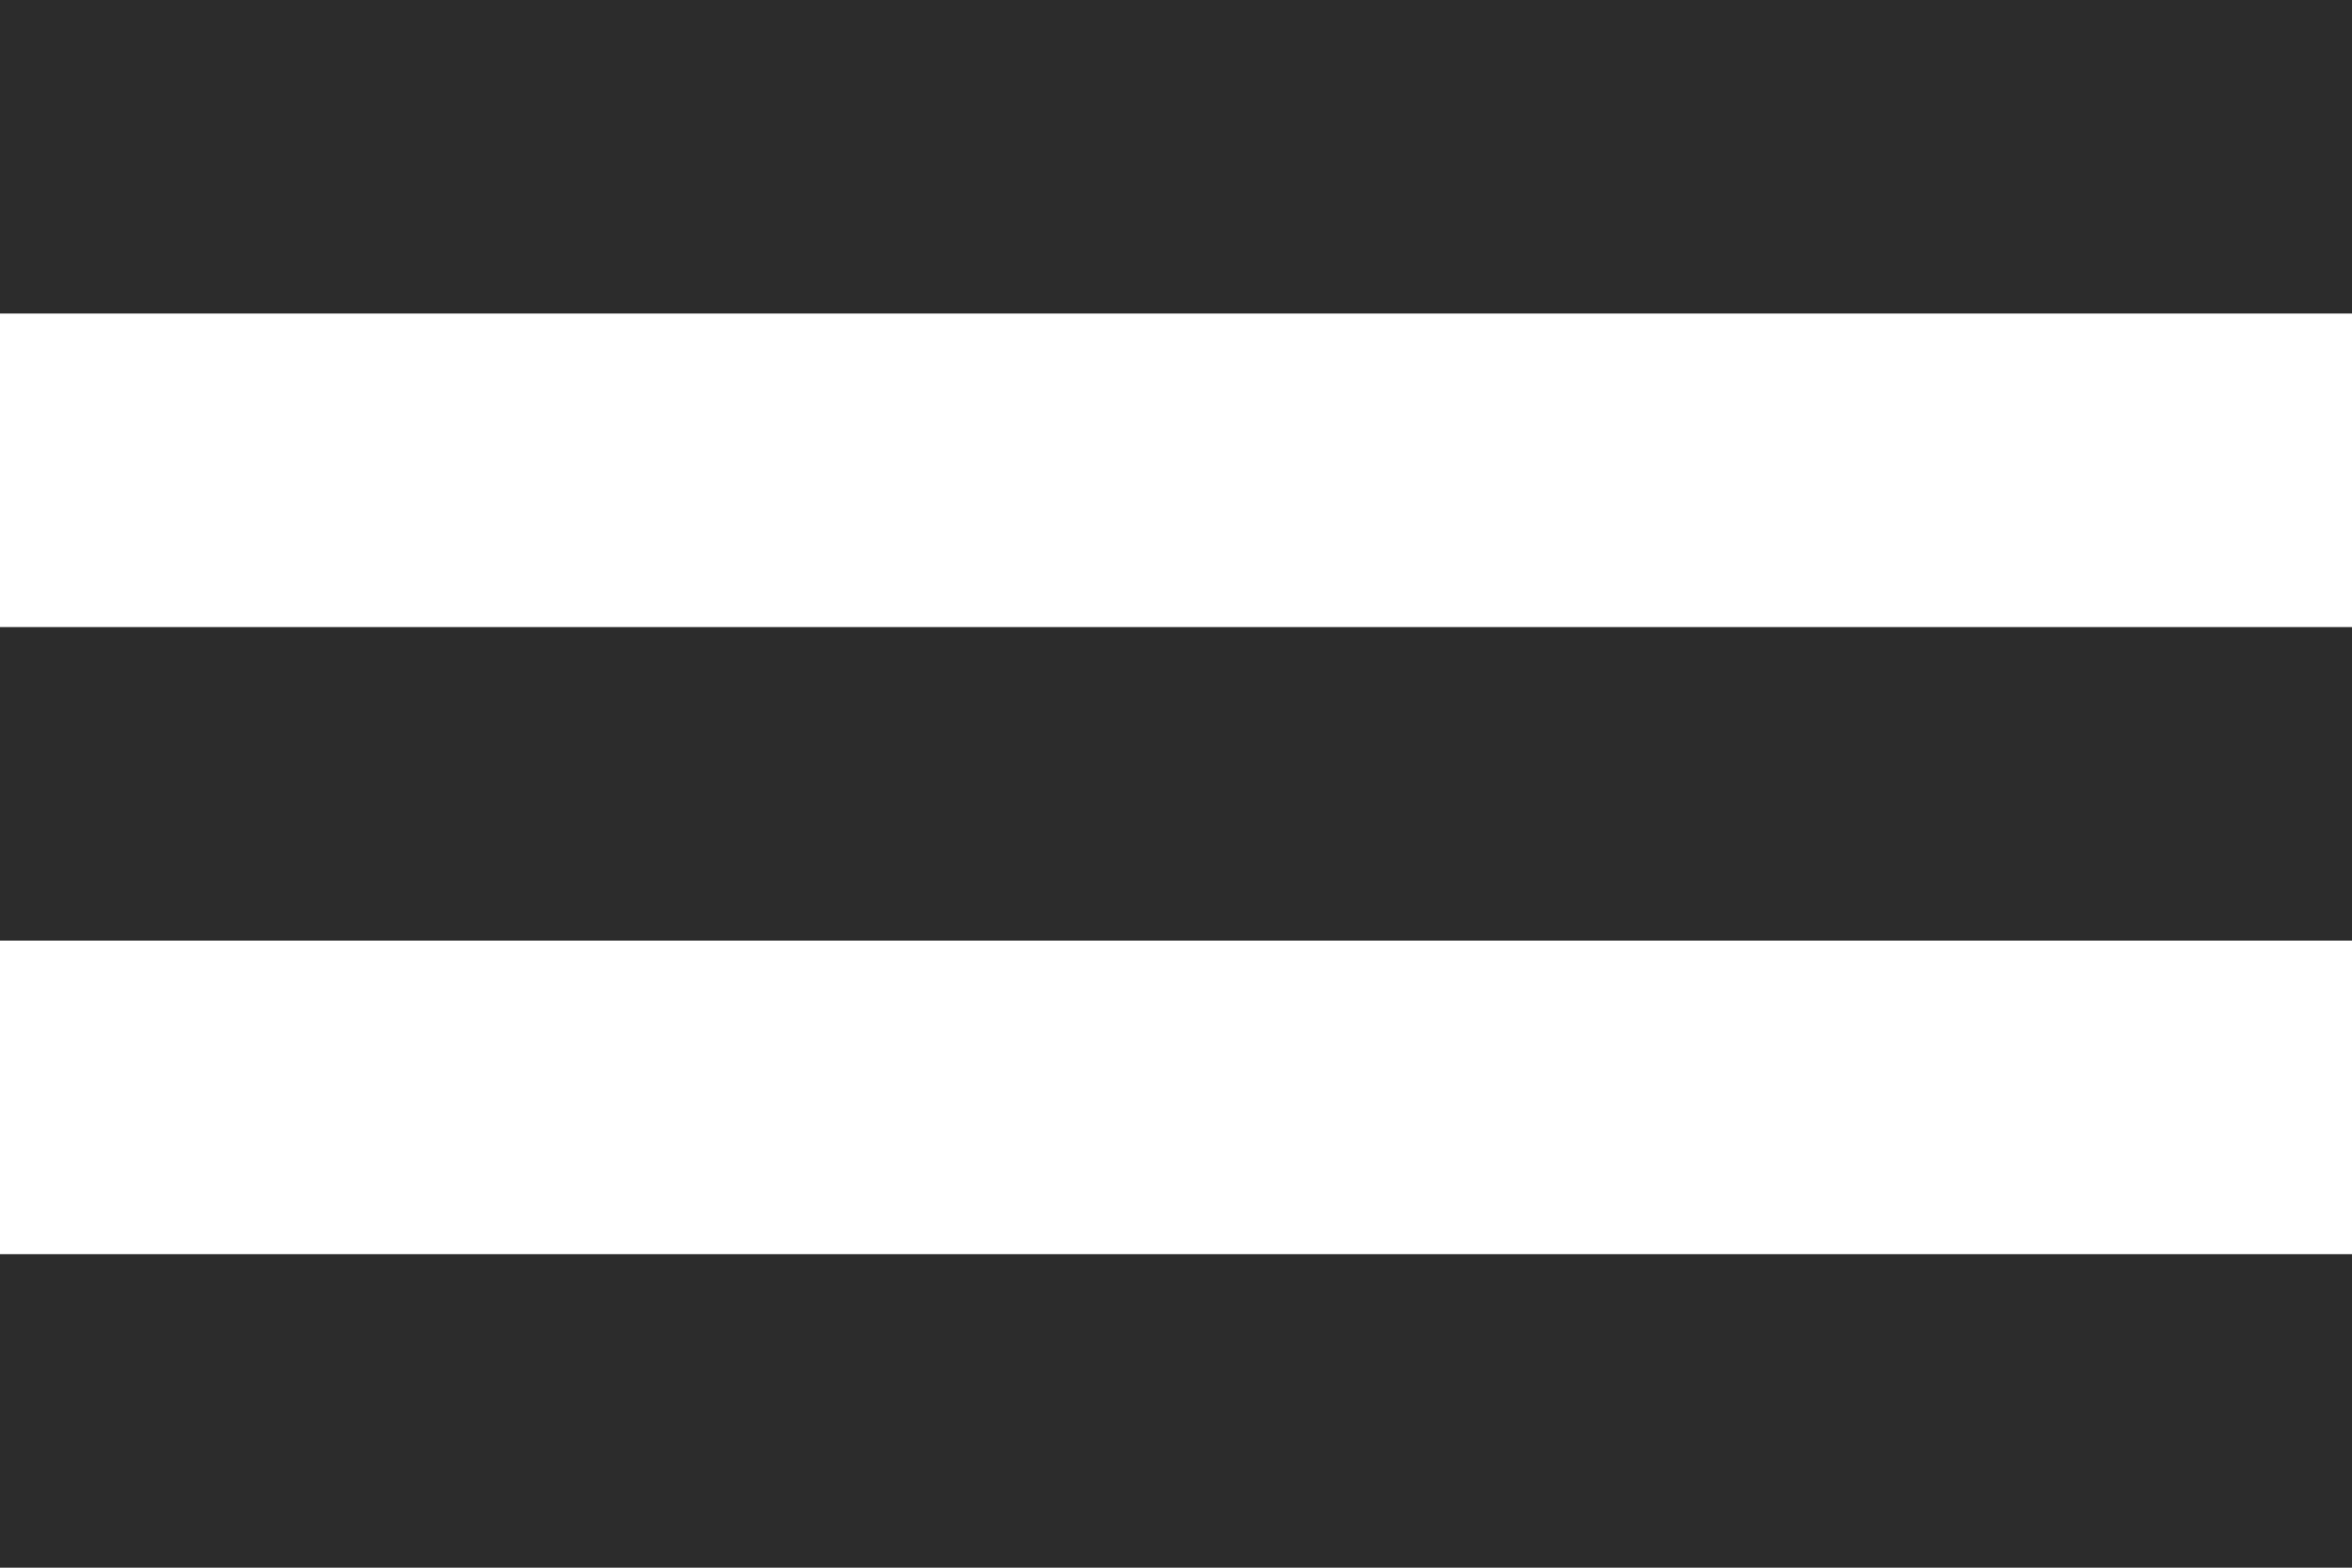 <?xml version="1.0" encoding="UTF-8"?> <svg xmlns="http://www.w3.org/2000/svg" width="30" height="20" viewBox="0 0 30 20" fill="none"><rect width="30" height="4" fill="#2C2C2C"></rect><rect y="8" width="30" height="4" fill="#2C2C2C"></rect><rect y="16" width="30" height="4" fill="#2C2C2C"></rect></svg> 